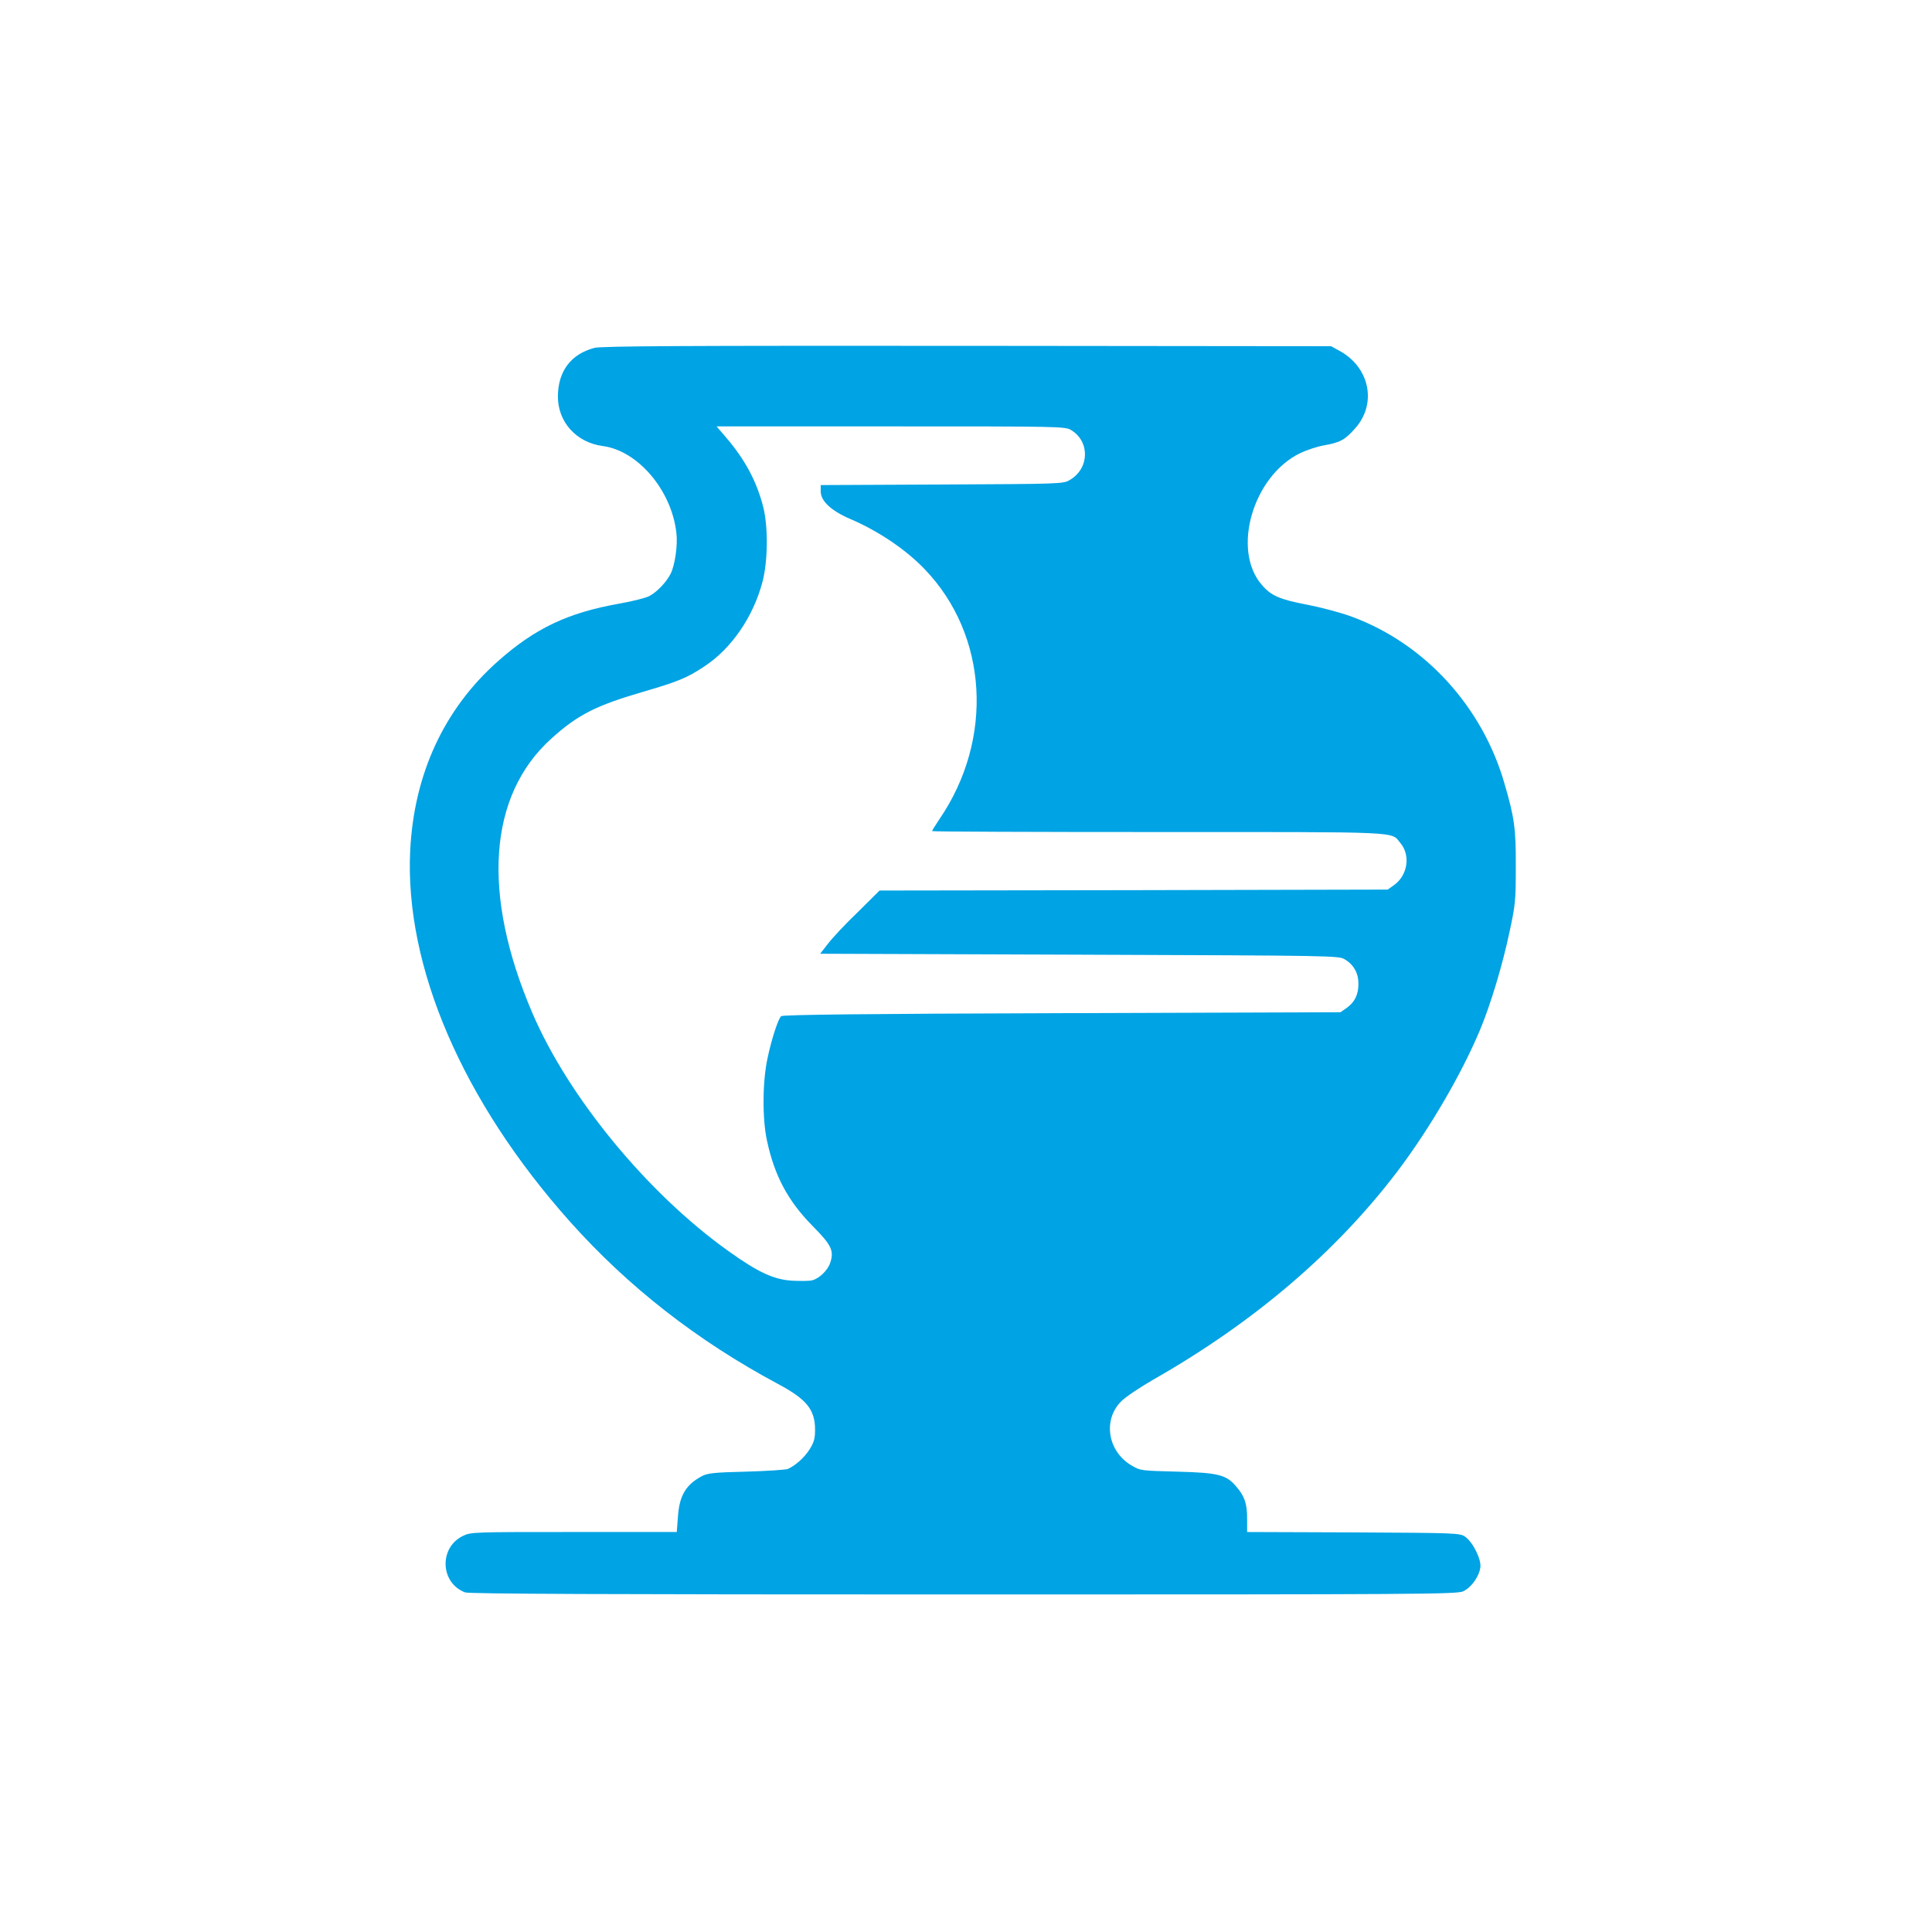 <?xml version="1.0" standalone="no"?>
<!DOCTYPE svg PUBLIC "-//W3C//DTD SVG 20010904//EN"
 "http://www.w3.org/TR/2001/REC-SVG-20010904/DTD/svg10.dtd">
<svg version="1.0" xmlns="http://www.w3.org/2000/svg"
 width="1024pt" height="1024pt" viewBox="0 0 1024 1024"
 preserveAspectRatio="xMidYMid meet">

<g transform="translate(0,1024) scale(0.1,-0.1)"
fill="#00a3e4" stroke="none">
<path d="M3150 8396 c-124 -33 -192 -123 -193 -256 -1 -136 97 -245 237 -264
187 -24 366 -235 391 -461 8 -65 -8 -172 -31 -217 -23 -45 -74 -98 -114 -118
-20 -10 -92 -28 -161 -40 -269 -48 -443 -130 -639 -304 -286 -253 -446 -598
-466 -1006 -29 -614 278 -1327 847 -1965 308 -345 674 -631 1102 -860 152 -81
197 -136 197 -243 0 -47 -6 -67 -29 -104 -28 -44 -75 -86 -116 -104 -11 -4
-110 -11 -220 -14 -168 -4 -206 -8 -235 -24 -85 -45 -120 -104 -127 -218 l-6
-78 -545 0 c-534 0 -547 0 -589 -21 -127 -62 -120 -249 12 -299 21 -8 733 -11
2642 -11 2447 0 2615 1 2649 17 42 20 83 77 90 125 7 42 -38 133 -79 163 -28
21 -42 21 -593 24 l-564 2 0 71 c0 78 -13 118 -56 168 -54 65 -95 75 -314 81
-192 5 -196 5 -243 33 -127 75 -153 243 -53 341 23 23 100 74 171 115 533 304
966 674 1292 1103 172 228 340 516 439 753 56 135 119 345 155 517 31 142 33
167 33 343 1 202 -7 261 -60 442 -117 408 -423 742 -808 884 -56 21 -161 49
-233 63 -151 29 -196 48 -246 107 -160 186 -45 577 204 697 35 17 93 36 129
42 83 15 108 28 162 89 118 131 78 326 -85 413 l-42 23 -1930 2 c-1504 1
-1940 -1 -1975 -11z m2528 -436 c100 -61 96 -204 -8 -264 -34 -21 -50 -21
-677 -24 l-643 -3 0 -34 c0 -50 55 -102 155 -145 150 -64 297 -163 396 -267
336 -349 368 -901 78 -1325 -21 -32 -39 -60 -39 -63 0 -3 540 -5 1200 -5 1316
0 1230 4 1283 -59 54 -65 38 -170 -34 -222 l-34 -24 -1346 -3 -1347 -2 -114
-113 c-64 -61 -135 -137 -158 -167 l-43 -55 1374 -5 c1352 -5 1375 -5 1407
-25 47 -28 72 -73 72 -129 0 -57 -19 -97 -62 -128 l-33 -23 -1477 -5 c-1019
-3 -1480 -8 -1488 -16 -16 -16 -50 -119 -72 -223 -27 -124 -28 -321 -3 -436
40 -187 111 -320 242 -453 100 -101 115 -131 93 -196 -13 -39 -58 -83 -96 -92
-14 -4 -61 -4 -104 -2 -99 6 -180 43 -342 159 -428 306 -845 814 -1036 1259
-271 631 -234 1154 100 1455 140 127 238 176 489 249 181 53 231 73 321 133
145 95 260 263 309 448 29 108 31 289 5 395 -34 136 -96 253 -199 373 l-49 57
924 0 c903 0 924 0 956 -20z"/>
</g>
</svg>
